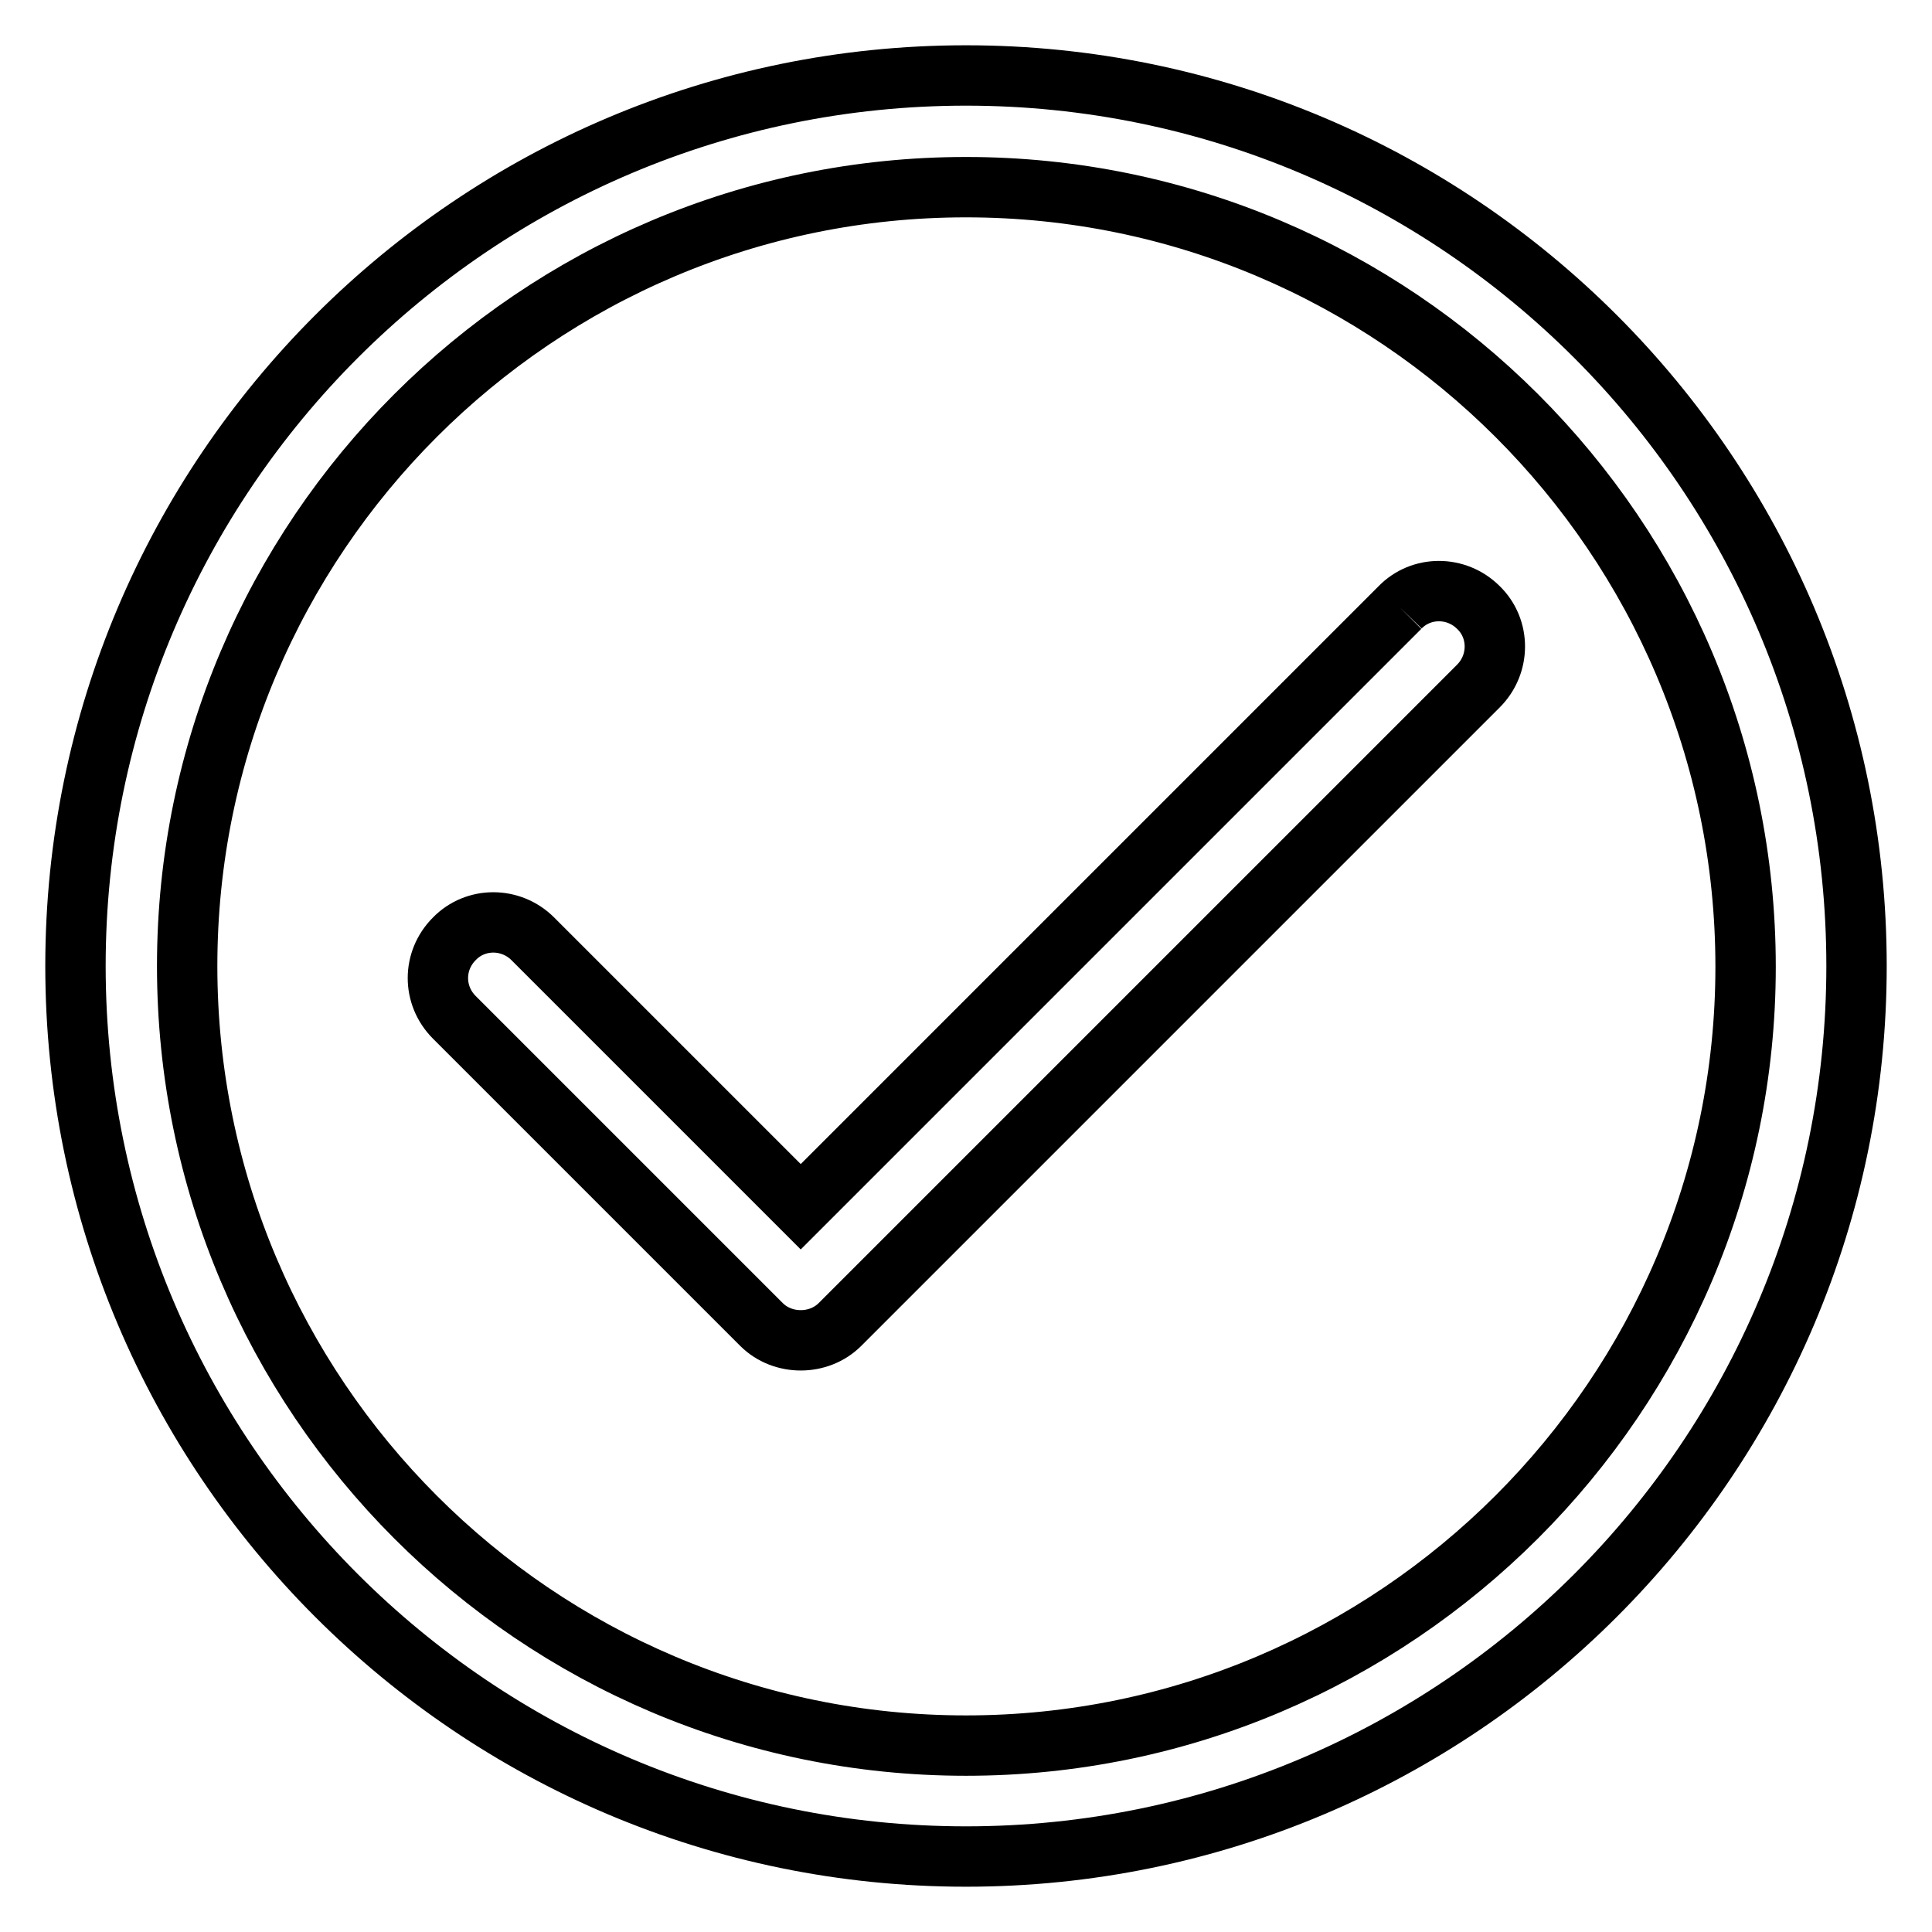 <?xml version="1.0" encoding="utf-8"?>
<!-- Svg Vector Icons : http://www.onlinewebfonts.com/icon -->
<!DOCTYPE svg PUBLIC "-//W3C//DTD SVG 1.1//EN" "http://www.w3.org/Graphics/SVG/1.1/DTD/svg11.dtd">
<svg version="1.1" xmlns="http://www.w3.org/2000/svg" xmlns:xlink="http://www.w3.org/1999/xlink" x="0px" y="0px" viewBox="0 0 256 256" enable-background="new 0 0 256 256" xml:space="preserve">
<g><g><path stroke-width="8" fill-opacity="0" stroke="#000000"  d="M128,10C62.9,10,10,62.9,10,128c0,65.1,52.9,118,118,118c65.1,0,118-52.9,118-118C246,62.9,193.1,10,128,10 M128,231.3c-56.9,0-103.2-46.3-103.2-103.3C24.8,71.1,71.1,24.8,128,24.8c56.9,0,103.3,46.3,103.3,103.3C231.3,184.9,184.9,231.3,128,231.3"/><path stroke-width="8" fill-opacity="0" stroke="#000000"  d="M185.5,80.5l-79.4,79.4l-35.5-35.5c-2.9-2.9-7.6-2.9-10.4,0c-2.9,2.9-2.9,7.5,0,10.4l40.7,40.7c1.4,1.4,3.3,2.1,5.2,2.1s3.8-0.7,5.2-2.1l84.6-84.6c2.9-2.9,2.9-7.6,0-10.4C193,77.6,188.3,77.6,185.5,80.5"/></g></g>
</svg>